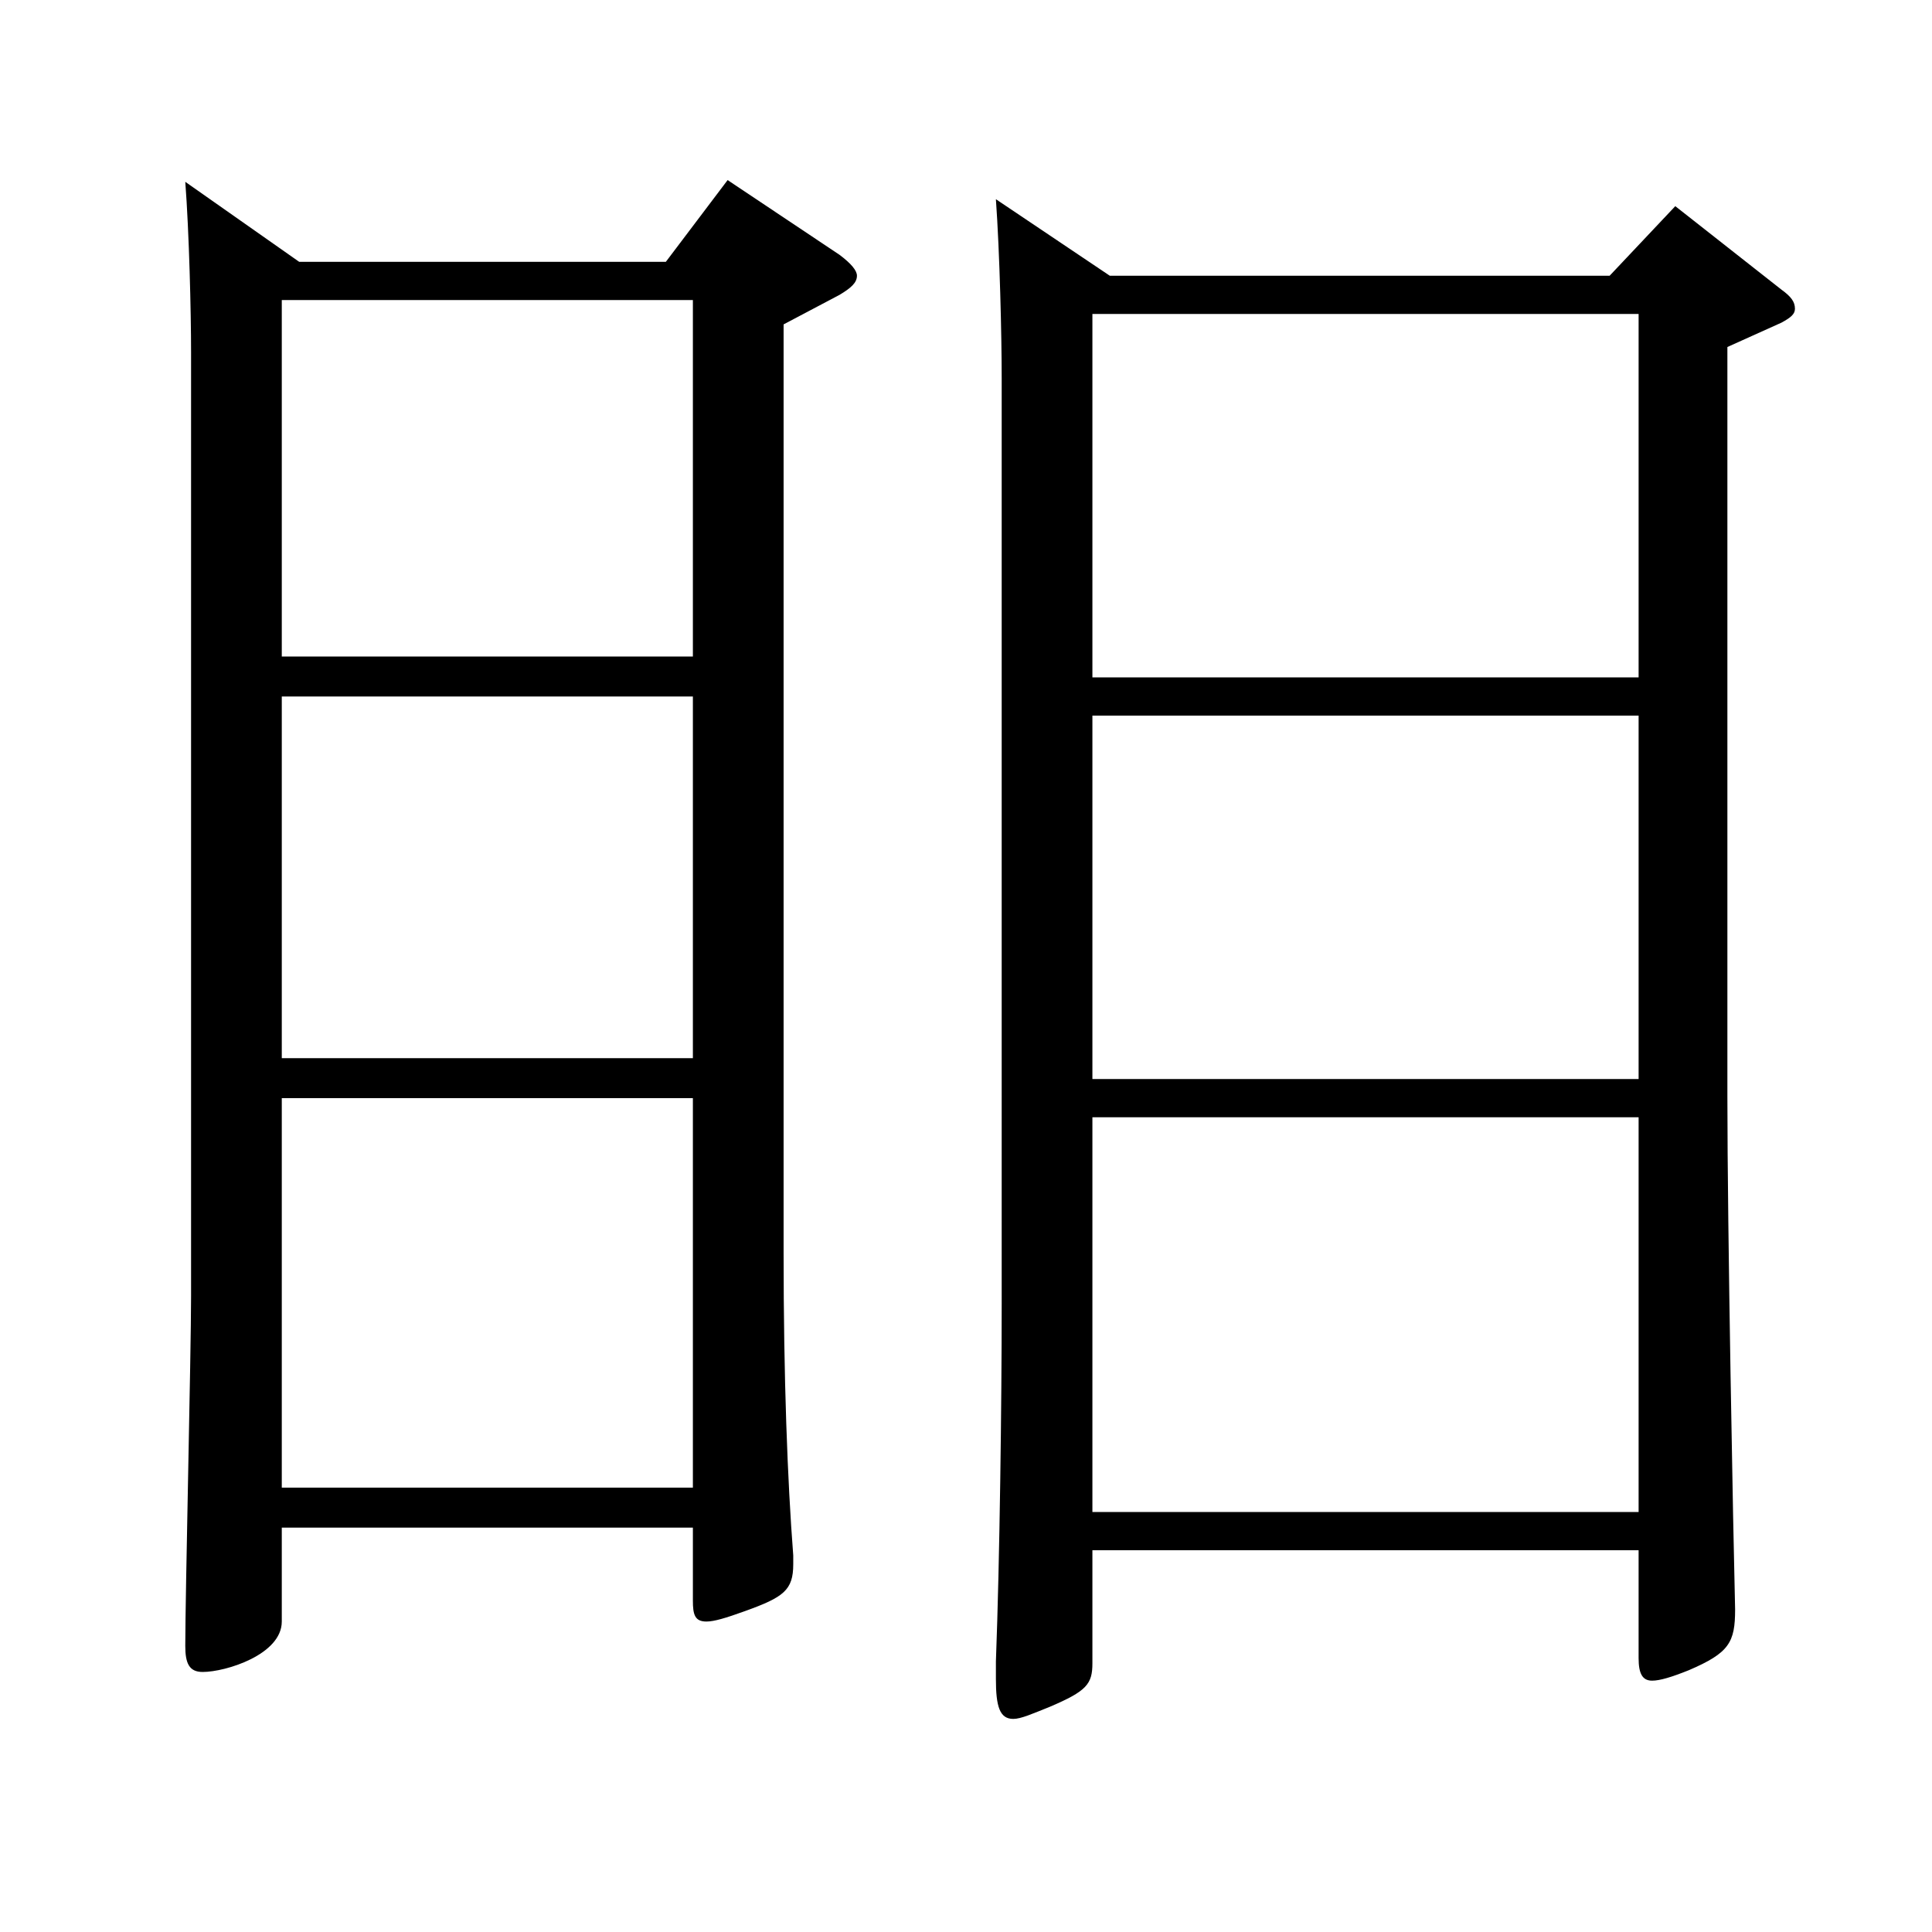 <?xml version="1.0" encoding="utf-8"?>
<!-- Generator: Adobe Illustrator 16.0.0, SVG Export Plug-In . SVG Version: 6.00 Build 0)  -->
<!DOCTYPE svg PUBLIC "-//W3C//DTD SVG 1.1//EN" "http://www.w3.org/Graphics/SVG/1.1/DTD/svg11.dtd">
<svg version="1.1" id="图层_1" xmlns="http://www.w3.org/2000/svg" xmlns:xlink="http://www.w3.org/1999/xlink" x="0px" y="0px"
	 width="1000px" height="1000px" viewBox="0 0 1000 1000" enable-background="new 0 0 1000 1000" xml:space="preserve">
<path d="M154.84,135.509h189.809l31.968-42.3l57.942,38.7c5.993,4.5,8.99,8.1,8.99,10.8c0,3.6-2.997,6.3-8.99,9.9l-28.972,15.3
	v480.597c0,64.8,1.998,117.899,4.995,156.599v4.5c0,13.5-4.995,17.1-24.975,24.3c-9.99,3.6-15.983,5.4-19.979,5.4
	c-5.994,0-6.993-3.6-6.993-10.8v-37.8H145.85v48.6c0,17.1-28.972,26.1-40.959,26.1c-6.993,0-8.991-4.5-8.991-13.5
	c0-26.1,2.997-152.099,2.997-180.899V182.309c0-20.7-0.999-62.1-2.997-88.199L154.84,135.509z M145.85,339.807h212.785V155.309
	H145.85V339.807z M358.635,360.507H145.85v187.199h212.785V360.507z M358.635,770.005V568.406H145.85v201.599H358.635z
	 M574.417,142.709h258.739l33.966-36l54.944,43.2c4.995,3.6,6.993,6.3,6.993,9.9c0,2.7-1.998,4.5-6.993,7.2l-27.972,12.6v387.897
	c0,68.4,2.997,224.999,3.996,265.498c0,17.1-2.997,22.5-23.976,31.5c-8.991,3.6-14.985,5.4-18.981,5.4
	c-4.995,0-6.992-3.6-6.992-11.7v-55.8H565.426v58.5c0,10.8-2.997,14.4-21.978,22.5c-8.991,3.6-14.984,6.3-18.98,6.3
	c-6.993,0-8.991-6.3-8.991-20.7v-9c1.998-53.1,2.997-134.099,2.997-185.399V195.808c0-21.6-0.999-64.799-2.997-92.699
	L574.417,142.709z M565.426,350.607h282.716V162.509H565.426V350.607z M848.142,370.407H565.426v188.099h282.716V370.407z
	 M848.142,782.604V578.306H565.426v204.299H848.142z"/>
</svg>
